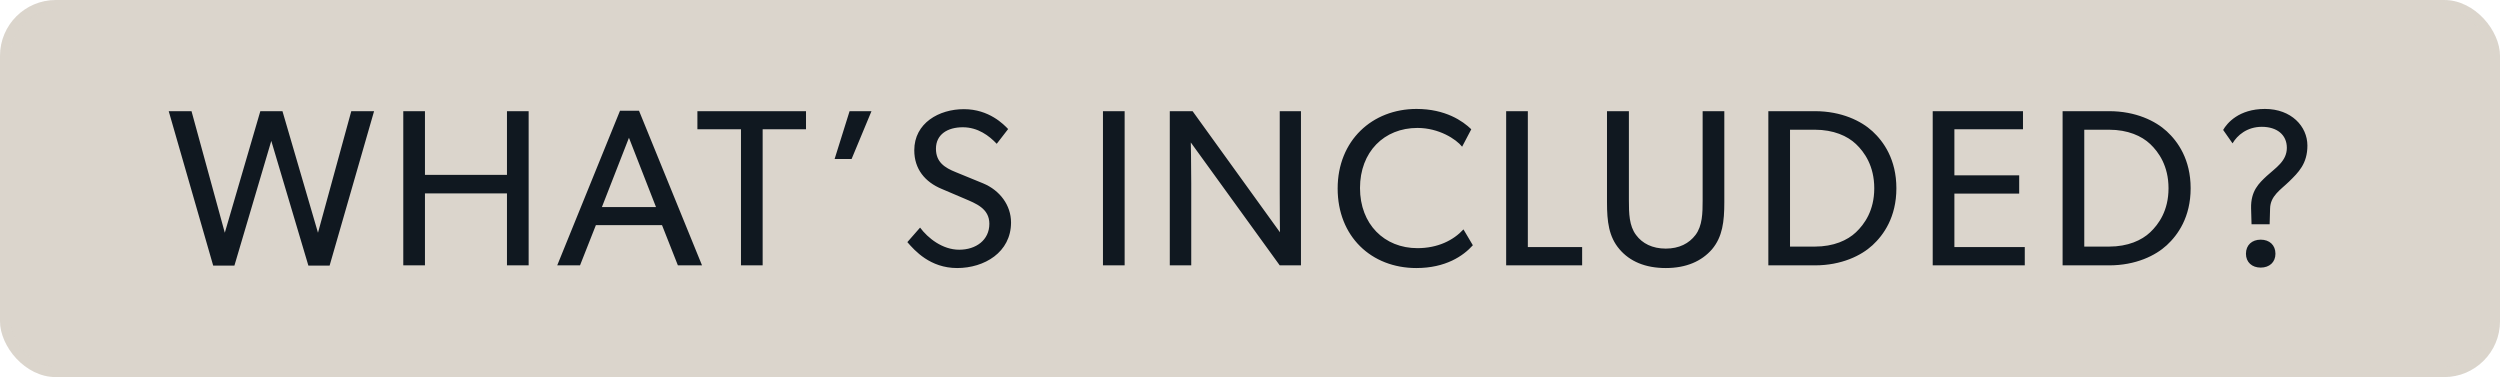 <svg width="179" height="27" viewBox="0 0 179 27" fill="none" xmlns="http://www.w3.org/2000/svg">
<rect width="179" height="27" rx="4" fill="#DBD5CC"/>
<rect x="0.375" y="0.375" width="178.25" height="26.25" rx="3.625" stroke="#DBD5CC" stroke-opacity="0.05" stroke-width="0.75"/>
<path d="M15.264 19.016L12.08 7.96H13.712L16.096 16.664L18.64 7.96H20.224L22.768 16.664L25.152 7.96H26.784L23.6 19.016H22.08L19.424 10.088L16.784 19.016H15.264ZM28.875 19V7.96H30.427V12.52H36.299V7.96H37.851V19H36.299V13.848H30.427V19H28.875ZM39.897 19L44.393 7.928H45.753L50.265 19H48.537L47.401 16.12H42.665L41.529 19H39.897ZM43.097 14.824H46.969L45.033 9.864L43.097 14.824ZM53.054 19V9.256H49.934V7.96H57.71V9.256H54.606V19H53.054ZM59.758 11.384L60.83 7.96H62.398L60.974 11.384H59.758ZM68.534 19.192C66.598 19.192 65.494 17.944 64.966 17.336L65.878 16.296C66.438 17.048 67.478 17.88 68.678 17.88C69.878 17.88 70.838 17.192 70.838 16.024C70.838 14.92 69.862 14.568 69.046 14.216L67.43 13.528C66.23 13.032 65.462 12.104 65.462 10.76C65.462 8.808 67.238 7.816 69.014 7.816C70.822 7.816 71.878 8.92 72.182 9.24L71.366 10.296C70.822 9.72 70.022 9.112 68.934 9.112C67.846 9.112 67.014 9.624 67.014 10.648C67.014 11.608 67.638 12.008 68.438 12.328L70.39 13.128C71.59 13.624 72.39 14.696 72.39 15.928C72.39 18.072 70.47 19.192 68.534 19.192ZM78.972 19V7.96H80.524V19H78.972ZM83.757 19V7.96H85.389L91.645 16.632C91.645 16.632 91.629 15.272 91.629 13.816V7.96H93.149V19H91.629L85.261 10.2C85.261 10.2 85.293 11.688 85.293 13.128V19H83.757ZM101.408 19.192C98.192 19.192 95.776 16.936 95.776 13.496C95.776 10.056 98.256 7.8 101.424 7.8C103.488 7.8 104.736 8.664 105.344 9.256L104.688 10.504C104.256 9.96 103.024 9.16 101.488 9.16C99.104 9.16 97.376 10.872 97.376 13.464C97.376 16.056 99.12 17.768 101.488 17.768C102.944 17.768 104.064 17.208 104.784 16.424L105.456 17.56C104.768 18.328 103.504 19.192 101.408 19.192ZM107.841 19V7.96H109.393V17.688H113.281V19H107.841ZM119.269 19.192C117.797 19.192 116.693 18.712 115.957 17.848C115.189 16.952 115.061 15.864 115.061 14.488V7.96H116.629V14.344C116.629 15.272 116.645 16.168 117.141 16.824C117.589 17.432 118.309 17.8 119.269 17.8C120.229 17.8 120.933 17.432 121.397 16.824C121.893 16.168 121.909 15.256 121.909 14.344V7.96H123.461V14.488C123.461 15.864 123.333 16.952 122.581 17.848C121.829 18.712 120.725 19.192 119.269 19.192ZM126.613 19V7.96H129.941C131.861 7.96 133.269 8.664 134.069 9.4C134.869 10.136 135.781 11.416 135.781 13.48C135.781 15.544 134.869 16.824 134.069 17.56C133.269 18.296 131.861 19 129.941 19H126.613ZM129.941 17.656C131.285 17.656 132.277 17.208 132.885 16.632C133.493 16.056 134.197 15.08 134.197 13.48C134.197 11.88 133.493 10.888 132.885 10.312C132.277 9.736 131.285 9.288 129.941 9.288H128.165V17.656H129.941ZM138.382 19V7.96H144.846V9.256H139.934V12.552H144.574V13.864H139.934V17.688H144.974V19H138.382ZM147.682 19V7.96H151.01C152.93 7.96 154.338 8.664 155.138 9.4C155.938 10.136 156.85 11.416 156.85 13.48C156.85 15.544 155.938 16.824 155.138 17.56C154.338 18.296 152.93 19 151.01 19H147.682ZM151.01 17.656C152.354 17.656 153.346 17.208 153.954 16.632C154.562 16.056 155.266 15.08 155.266 13.48C155.266 11.88 154.562 10.888 153.954 10.312C153.346 9.736 152.354 9.288 151.01 9.288H149.234V17.656H151.01ZM161.178 14.92C161.146 13.656 161.754 13.112 162.298 12.6C162.922 12.024 163.738 11.544 163.738 10.584C163.738 9.64 163.018 9.08 161.946 9.08C160.89 9.08 160.186 9.688 159.85 10.264L159.178 9.304C159.45 8.824 160.298 7.8 162.17 7.8C164.058 7.8 165.21 9.048 165.21 10.424C165.21 11.72 164.57 12.344 163.898 13C163.29 13.592 162.554 14.024 162.538 14.936L162.506 16.056H161.21L161.178 14.92ZM161.866 19.16C161.242 19.16 160.81 18.776 160.81 18.168C160.81 17.544 161.242 17.16 161.866 17.16C162.49 17.16 162.922 17.544 162.922 18.168C162.922 18.776 162.49 19.16 161.866 19.16Z" fill="#101820"/>
</svg>

